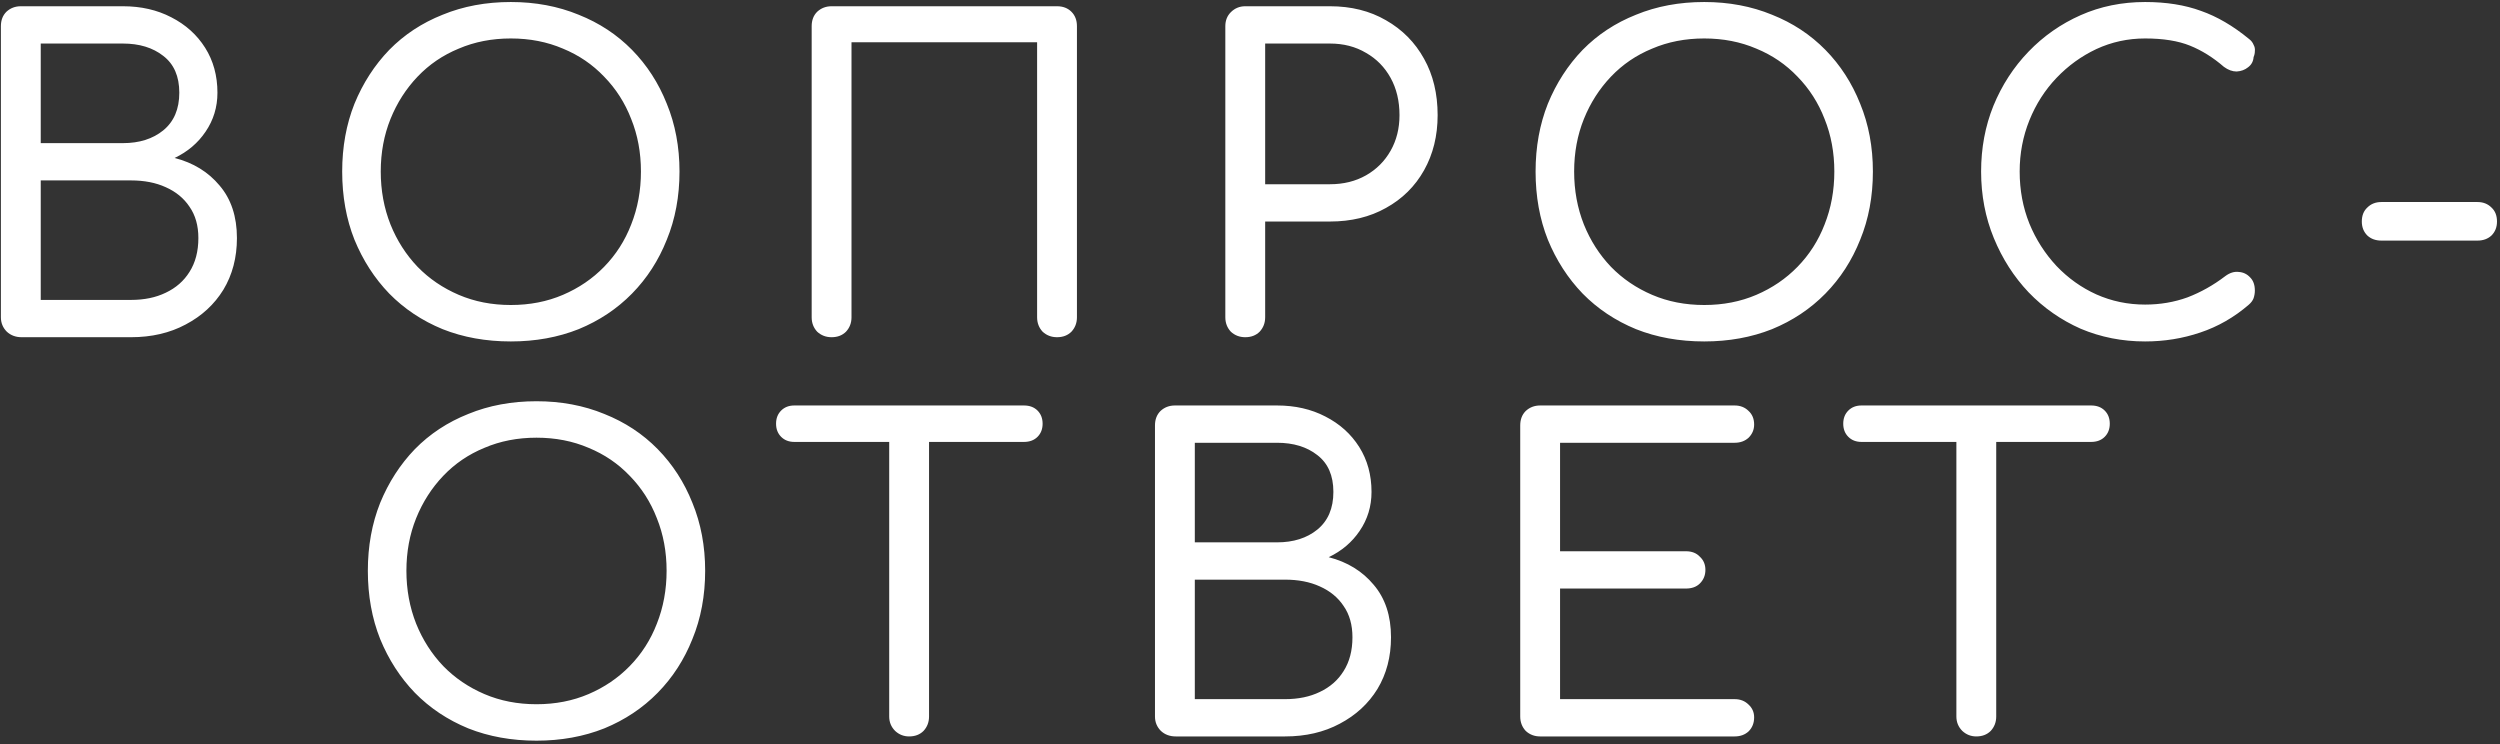 <?xml version="1.0" encoding="UTF-8"?> <svg xmlns="http://www.w3.org/2000/svg" width="645" height="192" viewBox="0 0 645 192" fill="none"><rect x="0" y="0" width="645" height="192" fill="#333333" stroke="none"/><path d="M5.589 87C4.059 87 2.783 86.526 1.763 85.579C0.742 84.558 0.232 83.319 0.232 81.862V6.752C0.232 5.221 0.706 3.982 1.653 3.035C2.674 2.087 3.913 1.613 5.371 1.613H31.719C36.384 1.613 40.538 2.561 44.183 4.456C47.9 6.351 50.815 8.975 52.929 12.328C55.043 15.681 56.1 19.544 56.1 23.917C56.1 27.634 55.079 30.987 53.038 33.975C51.071 36.891 48.41 39.15 45.057 40.754C49.868 41.993 53.731 44.361 56.646 47.86C59.635 51.358 61.129 55.877 61.129 61.417C61.129 66.446 59.963 70.892 57.63 74.755C55.298 78.545 52.054 81.534 47.9 83.72C43.818 85.907 39.117 87 33.796 87H5.589ZM10.509 77.379H33.796C37.222 77.379 40.21 76.76 42.761 75.52C45.385 74.281 47.426 72.496 48.884 70.163C50.414 67.758 51.18 64.843 51.18 61.417C51.18 58.21 50.414 55.513 48.884 53.326C47.426 51.14 45.385 49.464 42.761 48.297C40.21 47.131 37.222 46.548 33.796 46.548H10.509V77.379ZM10.509 36.927H31.719C35.947 36.927 39.409 35.834 42.105 33.647C44.875 31.388 46.26 28.144 46.26 23.917C46.26 19.689 44.875 16.519 42.105 14.405C39.409 12.291 35.947 11.235 31.719 11.235H10.509V36.927ZM131.798 88.093C125.384 88.093 119.516 87.036 114.196 84.923C108.875 82.736 104.283 79.675 100.42 75.739C96.63 71.803 93.641 67.175 91.455 61.854C89.341 56.533 88.284 50.666 88.284 44.252C88.284 37.911 89.341 32.08 91.455 26.759C93.641 21.439 96.63 16.81 100.42 12.874C104.283 8.939 108.875 5.914 114.196 3.8C119.516 1.613 125.384 0.52 131.798 0.52C138.139 0.52 143.97 1.613 149.29 3.8C154.611 5.914 159.203 8.939 163.066 12.874C166.929 16.81 169.917 21.439 172.031 26.759C174.218 32.08 175.311 37.911 175.311 44.252C175.311 50.666 174.218 56.533 172.031 61.854C169.917 67.175 166.929 71.803 163.066 75.739C159.203 79.675 154.611 82.736 149.29 84.923C143.97 87.036 138.139 88.093 131.798 88.093ZM131.798 78.691C136.681 78.691 141.164 77.816 145.245 76.067C149.327 74.318 152.862 71.912 155.85 68.851C158.911 65.717 161.244 62.073 162.847 57.918C164.524 53.691 165.362 49.136 165.362 44.252C165.362 39.369 164.524 34.85 162.847 30.695C161.244 26.541 158.911 22.896 155.85 19.762C152.862 16.628 149.327 14.223 145.245 12.546C141.164 10.797 136.681 9.923 131.798 9.923C126.914 9.923 122.432 10.797 118.35 12.546C114.268 14.223 110.733 16.628 107.745 19.762C104.757 22.896 102.424 26.541 100.748 30.695C99.072 34.85 98.233 39.369 98.233 44.252C98.233 49.136 99.072 53.691 100.748 57.918C102.424 62.073 104.757 65.717 107.745 68.851C110.733 71.912 114.268 74.318 118.35 76.067C122.432 77.816 126.914 78.691 131.798 78.691ZM214.549 87C213.091 87 211.852 86.526 210.832 85.579C209.884 84.558 209.411 83.319 209.411 81.862V6.752C209.411 5.221 209.884 3.982 210.832 3.035C211.852 2.087 213.091 1.613 214.549 1.613H272.713C274.243 1.613 275.482 2.087 276.43 3.035C277.377 3.982 277.851 5.221 277.851 6.752V81.862C277.851 83.319 277.377 84.558 276.43 85.579C275.482 86.526 274.243 87 272.713 87C271.255 87 270.016 86.526 268.995 85.579C268.048 84.558 267.574 83.319 267.574 81.862V10.906H219.688V81.862C219.688 83.319 219.214 84.558 218.266 85.579C217.319 86.526 216.08 87 214.549 87ZM321.274 87C319.816 87 318.577 86.526 317.556 85.579C316.609 84.558 316.135 83.319 316.135 81.862V6.752C316.135 5.294 316.609 4.092 317.556 3.144C318.577 2.124 319.816 1.613 321.274 1.613H343.14C348.606 1.613 353.417 2.816 357.571 5.221C361.799 7.627 365.078 10.943 367.411 15.17C369.743 19.325 370.909 24.172 370.909 29.711C370.909 35.032 369.743 39.77 367.411 43.924C365.078 48.079 361.799 51.322 357.571 53.654C353.417 55.987 348.606 57.153 343.14 57.153H326.412V81.862C326.412 83.319 325.938 84.558 324.991 85.579C324.043 86.526 322.804 87 321.274 87ZM326.412 47.532H343.14C346.638 47.532 349.736 46.767 352.433 45.236C355.129 43.705 357.243 41.592 358.774 38.895C360.304 36.198 361.07 33.137 361.07 29.711C361.07 26.067 360.304 22.86 358.774 20.09C357.243 17.32 355.129 15.17 352.433 13.64C349.736 12.036 346.638 11.235 343.14 11.235H326.412V47.532ZM439.693 88.093C433.279 88.093 427.412 87.036 422.091 84.923C416.77 82.736 412.178 79.675 408.316 75.739C404.525 71.803 401.537 67.175 399.35 61.854C397.237 56.533 396.18 50.666 396.18 44.252C396.18 37.911 397.237 32.08 399.35 26.759C401.537 21.439 404.525 16.81 408.316 12.874C412.178 8.939 416.77 5.914 422.091 3.8C427.412 1.613 433.279 0.52 439.693 0.52C446.034 0.52 451.865 1.613 457.186 3.8C462.507 5.914 467.098 8.939 470.961 12.874C474.824 16.81 477.813 21.439 479.926 26.759C482.113 32.08 483.206 37.911 483.206 44.252C483.206 50.666 482.113 56.533 479.926 61.854C477.813 67.175 474.824 71.803 470.961 75.739C467.098 79.675 462.507 82.736 457.186 84.923C451.865 87.036 446.034 88.093 439.693 88.093ZM439.693 78.691C444.577 78.691 449.059 77.816 453.141 76.067C457.222 74.318 460.757 71.912 463.746 68.851C466.807 65.717 469.139 62.073 470.743 57.918C472.419 53.691 473.257 49.136 473.257 44.252C473.257 39.369 472.419 34.85 470.743 30.695C469.139 26.541 466.807 22.896 463.746 19.762C460.757 16.628 457.222 14.223 453.141 12.546C449.059 10.797 444.577 9.923 439.693 9.923C434.81 9.923 430.327 10.797 426.246 12.546C422.164 14.223 418.629 16.628 415.641 19.762C412.652 22.896 410.32 26.541 408.644 30.695C406.967 34.85 406.129 39.369 406.129 44.252C406.129 49.136 406.967 53.691 408.644 57.918C410.32 62.073 412.652 65.717 415.641 68.851C418.629 71.912 422.164 74.318 426.246 76.067C430.327 77.816 434.81 78.691 439.693 78.691ZM553.436 88.093C547.532 88.093 541.993 87 536.818 84.813C531.716 82.554 527.233 79.42 523.37 75.411C519.58 71.402 516.592 66.738 514.405 61.417C512.219 56.096 511.126 50.374 511.126 44.252C511.126 38.203 512.182 32.554 514.296 27.306C516.483 21.985 519.508 17.32 523.37 13.312C527.233 9.303 531.716 6.169 536.818 3.909C541.92 1.65 547.459 0.52 553.436 0.52C558.903 0.52 563.713 1.286 567.868 2.816C572.022 4.274 576.14 6.679 580.222 10.032C580.805 10.469 581.206 10.979 581.425 11.562C581.716 12.073 581.825 12.619 581.753 13.202C581.753 13.713 581.643 14.223 581.425 14.733C581.352 15.826 580.878 16.701 580.003 17.357C579.202 18.013 578.218 18.377 577.051 18.45C575.958 18.45 574.865 18.049 573.771 17.248C571.002 14.842 568.086 13.02 565.025 11.781C561.964 10.542 558.101 9.923 553.436 9.923C548.99 9.923 544.799 10.834 540.863 12.656C537 14.478 533.575 16.956 530.586 20.09C527.598 23.224 525.266 26.869 523.589 31.023C521.913 35.178 521.075 39.587 521.075 44.252C521.075 49.063 521.913 53.545 523.589 57.7C525.266 61.781 527.598 65.426 530.586 68.633C533.575 71.767 537 74.208 540.863 75.958C544.799 77.707 548.99 78.582 553.436 78.582C557.299 78.582 560.943 77.962 564.369 76.723C567.795 75.411 571.038 73.589 574.099 71.257C575.266 70.382 576.432 70.017 577.598 70.163C578.764 70.236 579.748 70.71 580.55 71.585C581.352 72.386 581.753 73.516 581.753 74.974C581.753 75.63 581.643 76.286 581.425 76.942C581.206 77.525 580.805 78.071 580.222 78.582C576.432 81.862 572.241 84.267 567.649 85.797C563.13 87.328 558.392 88.093 553.436 88.093ZM614.378 62.073C612.92 62.073 611.718 61.636 610.77 60.761C609.823 59.813 609.349 58.611 609.349 57.153C609.349 55.622 609.823 54.42 610.77 53.545C611.718 52.598 612.92 52.124 614.378 52.124H639.196C640.654 52.124 641.856 52.598 642.804 53.545C643.751 54.42 644.225 55.622 644.225 57.153C644.225 58.611 643.751 59.813 642.804 60.761C641.856 61.636 640.654 62.073 639.196 62.073H614.378ZM138.417 191.093C132.003 191.093 126.136 190.036 120.815 187.923C115.494 185.736 110.903 182.675 107.04 178.739C103.249 174.803 100.261 170.175 98.075 164.854C95.961 159.533 94.904 153.666 94.904 147.252C94.904 140.911 95.961 135.08 98.075 129.759C100.261 124.439 103.249 119.81 107.04 115.874C110.903 111.939 115.494 108.914 120.815 106.8C126.136 104.613 132.003 103.52 138.417 103.52C144.758 103.52 150.589 104.613 155.91 106.8C161.231 108.914 165.823 111.939 169.685 115.874C173.548 119.81 176.537 124.439 178.651 129.759C180.837 135.08 181.93 140.911 181.93 147.252C181.93 153.666 180.837 159.533 178.651 164.854C176.537 170.175 173.548 174.803 169.685 178.739C165.823 182.675 161.231 185.736 155.91 187.923C150.589 190.036 144.758 191.093 138.417 191.093ZM138.417 181.691C143.301 181.691 147.783 180.816 151.865 179.067C155.946 177.318 159.481 174.913 162.47 171.851C165.531 168.717 167.863 165.073 169.467 160.918C171.143 156.691 171.981 152.135 171.981 147.252C171.981 142.369 171.143 137.85 169.467 133.695C167.863 129.541 165.531 125.896 162.47 122.762C159.481 119.628 155.946 117.223 151.865 115.546C147.783 113.797 143.301 112.923 138.417 112.923C133.534 112.923 129.051 113.797 124.97 115.546C120.888 117.223 117.353 119.628 114.365 122.762C111.376 125.896 109.044 129.541 107.368 133.695C105.691 137.85 104.853 142.369 104.853 147.252C104.853 152.135 105.691 156.691 107.368 160.918C109.044 165.073 111.376 168.717 114.365 171.851C117.353 174.913 120.888 177.318 124.97 179.067C129.051 180.816 133.534 181.691 138.417 181.691ZM234.554 190C233.169 190 231.966 189.526 230.946 188.579C229.926 187.558 229.415 186.319 229.415 184.862V104.613H239.692V184.862C239.692 186.319 239.219 187.558 238.271 188.579C237.324 189.526 236.085 190 234.554 190ZM204.926 114.016C203.541 114.016 202.411 113.579 201.536 112.704C200.662 111.829 200.224 110.7 200.224 109.315C200.224 107.93 200.662 106.8 201.536 105.925C202.411 105.051 203.541 104.613 204.926 104.613H264.182C265.64 104.613 266.806 105.051 267.681 105.925C268.555 106.8 268.993 107.93 268.993 109.315C268.993 110.7 268.555 111.829 267.681 112.704C266.806 113.579 265.64 114.016 264.182 114.016H204.926ZM303.342 190C301.811 190 300.536 189.526 299.515 188.579C298.495 187.558 297.985 186.319 297.985 184.862V109.752C297.985 108.221 298.459 106.982 299.406 106.035C300.426 105.087 301.666 104.613 303.123 104.613H329.472C334.136 104.613 338.291 105.561 341.935 107.456C345.653 109.351 348.568 111.975 350.682 115.328C352.795 118.681 353.852 122.544 353.852 126.917C353.852 130.634 352.832 133.987 350.791 136.975C348.823 139.891 346.163 142.15 342.81 143.754C347.62 144.993 351.483 147.361 354.399 150.86C357.387 154.359 358.881 158.877 358.881 164.417C358.881 169.446 357.715 173.892 355.383 177.755C353.05 181.545 349.807 184.534 345.653 186.72C341.571 188.907 336.87 190 331.549 190H303.342ZM308.262 180.379H331.549C334.975 180.379 337.963 179.759 340.514 178.52C343.138 177.281 345.179 175.496 346.636 173.163C348.167 170.758 348.932 167.843 348.932 164.417C348.932 161.21 348.167 158.513 346.636 156.326C345.179 154.14 343.138 152.463 340.514 151.297C337.963 150.131 334.975 149.548 331.549 149.548H308.262V180.379ZM308.262 139.927H329.472C333.699 139.927 337.161 138.834 339.858 136.647C342.628 134.388 344.013 131.144 344.013 126.917C344.013 122.689 342.628 119.519 339.858 117.405C337.161 115.291 333.699 114.235 329.472 114.235H308.262V139.927ZM397.356 190C395.898 190 394.659 189.526 393.639 188.579C392.691 187.558 392.218 186.319 392.218 184.862V109.752C392.218 108.221 392.691 106.982 393.639 106.035C394.659 105.087 395.898 104.613 397.356 104.613H447.538C448.996 104.613 450.199 105.087 451.146 106.035C452.094 106.909 452.568 108.076 452.568 109.533C452.568 110.845 452.094 111.975 451.146 112.923C450.199 113.797 448.996 114.235 447.538 114.235H402.495V142.223H434.965C436.496 142.223 437.699 142.697 438.573 143.644C439.521 144.519 439.995 145.649 439.995 147.033C439.995 148.418 439.521 149.584 438.573 150.532C437.699 151.407 436.496 151.844 434.965 151.844H402.495V180.379H447.538C448.996 180.379 450.199 180.853 451.146 181.8C452.094 182.675 452.568 183.768 452.568 185.08C452.568 186.538 452.094 187.741 451.146 188.688C450.199 189.563 448.996 190 447.538 190H397.356ZM509.885 190C508.501 190 507.298 189.526 506.277 188.579C505.257 187.558 504.747 186.319 504.747 184.862V104.613H515.024V184.862C515.024 186.319 514.55 187.558 513.603 188.579C512.655 189.526 511.416 190 509.885 190ZM480.257 114.016C478.872 114.016 477.742 113.579 476.868 112.704C475.993 111.829 475.556 110.7 475.556 109.315C475.556 107.93 475.993 106.8 476.868 105.925C477.742 105.051 478.872 104.613 480.257 104.613H539.514C540.971 104.613 542.138 105.051 543.012 105.925C543.887 106.8 544.324 107.93 544.324 109.315C544.324 110.7 543.887 111.829 543.012 112.704C542.138 113.579 540.971 114.016 539.514 114.016H480.257Z" fill="white"></path></svg> 